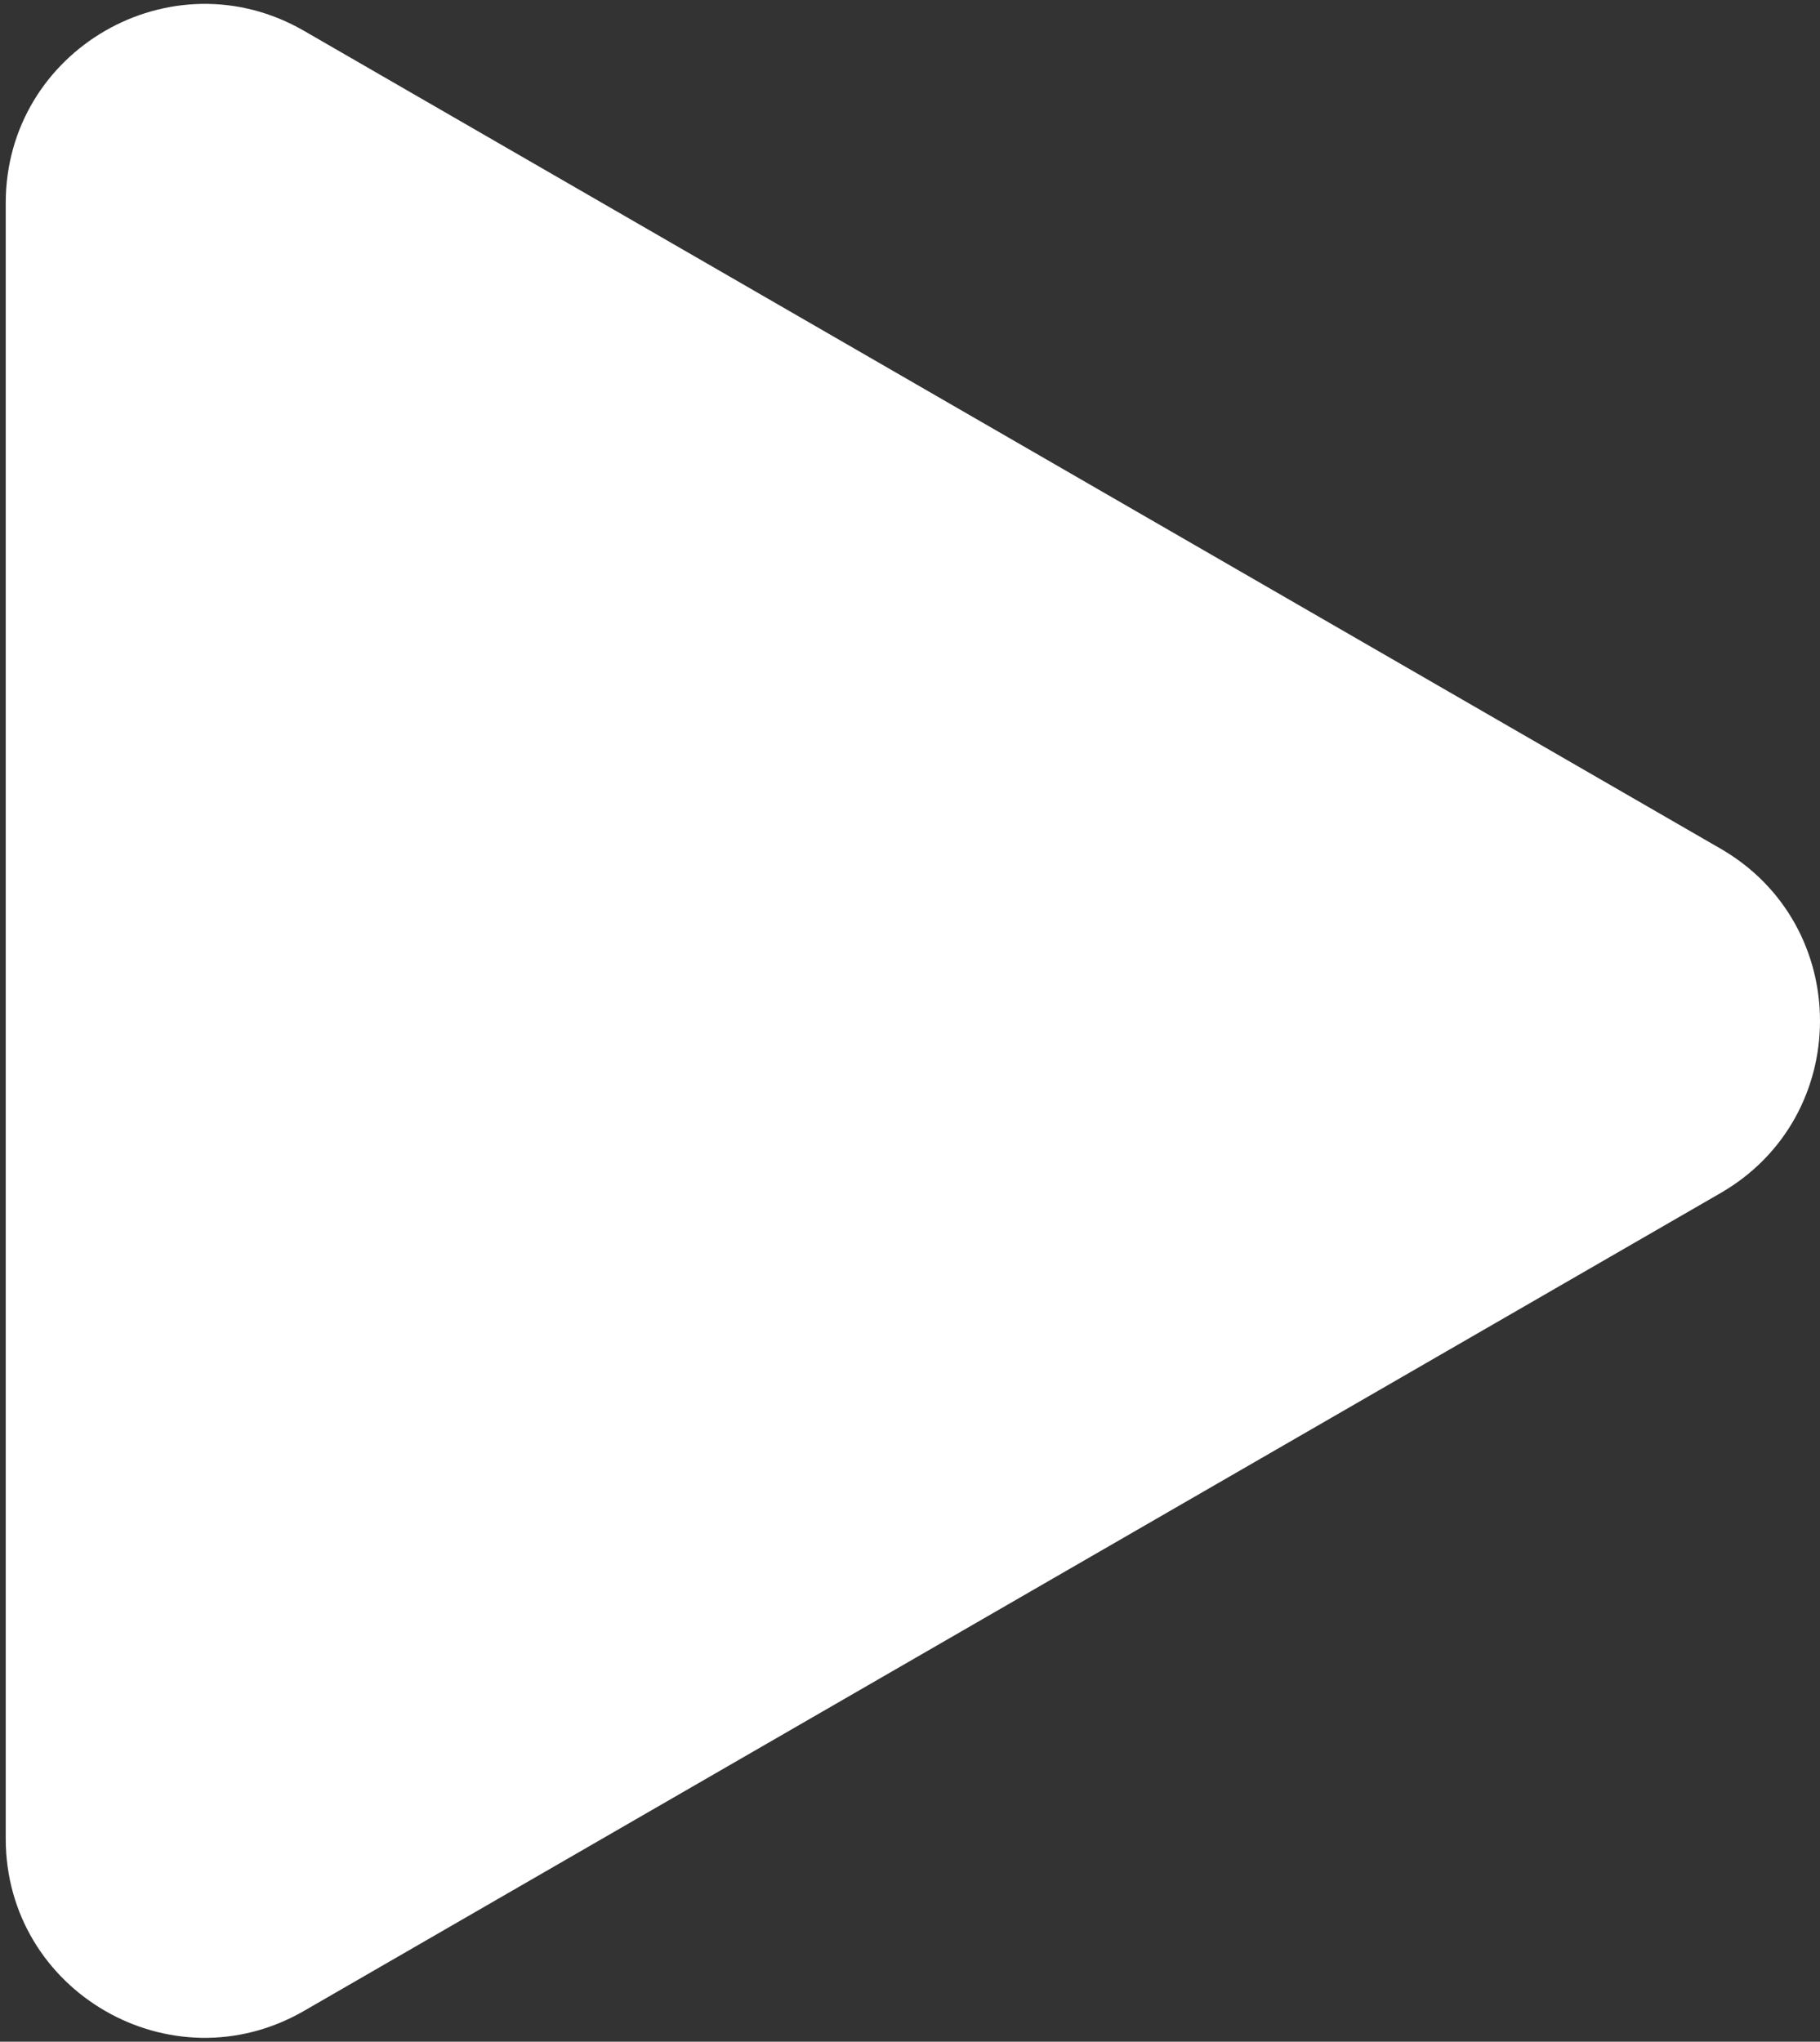 <?xml version="1.0" encoding="UTF-8"?> <svg xmlns="http://www.w3.org/2000/svg" width="238" height="267" viewBox="0 0 238 267" fill="none"><rect x="0" y="0" width="238" height="267" fill="#333333" stroke="none"/> <path d="M225 110.983C242.333 120.991 242.333 146.009 225 156.017L39.75 262.971C22.417 272.978 0.75 260.469 0.75 240.454V26.546C0.75 6.531 22.417 -5.978 39.75 4.029L225 110.983Z" fill="white"></path> </svg> 